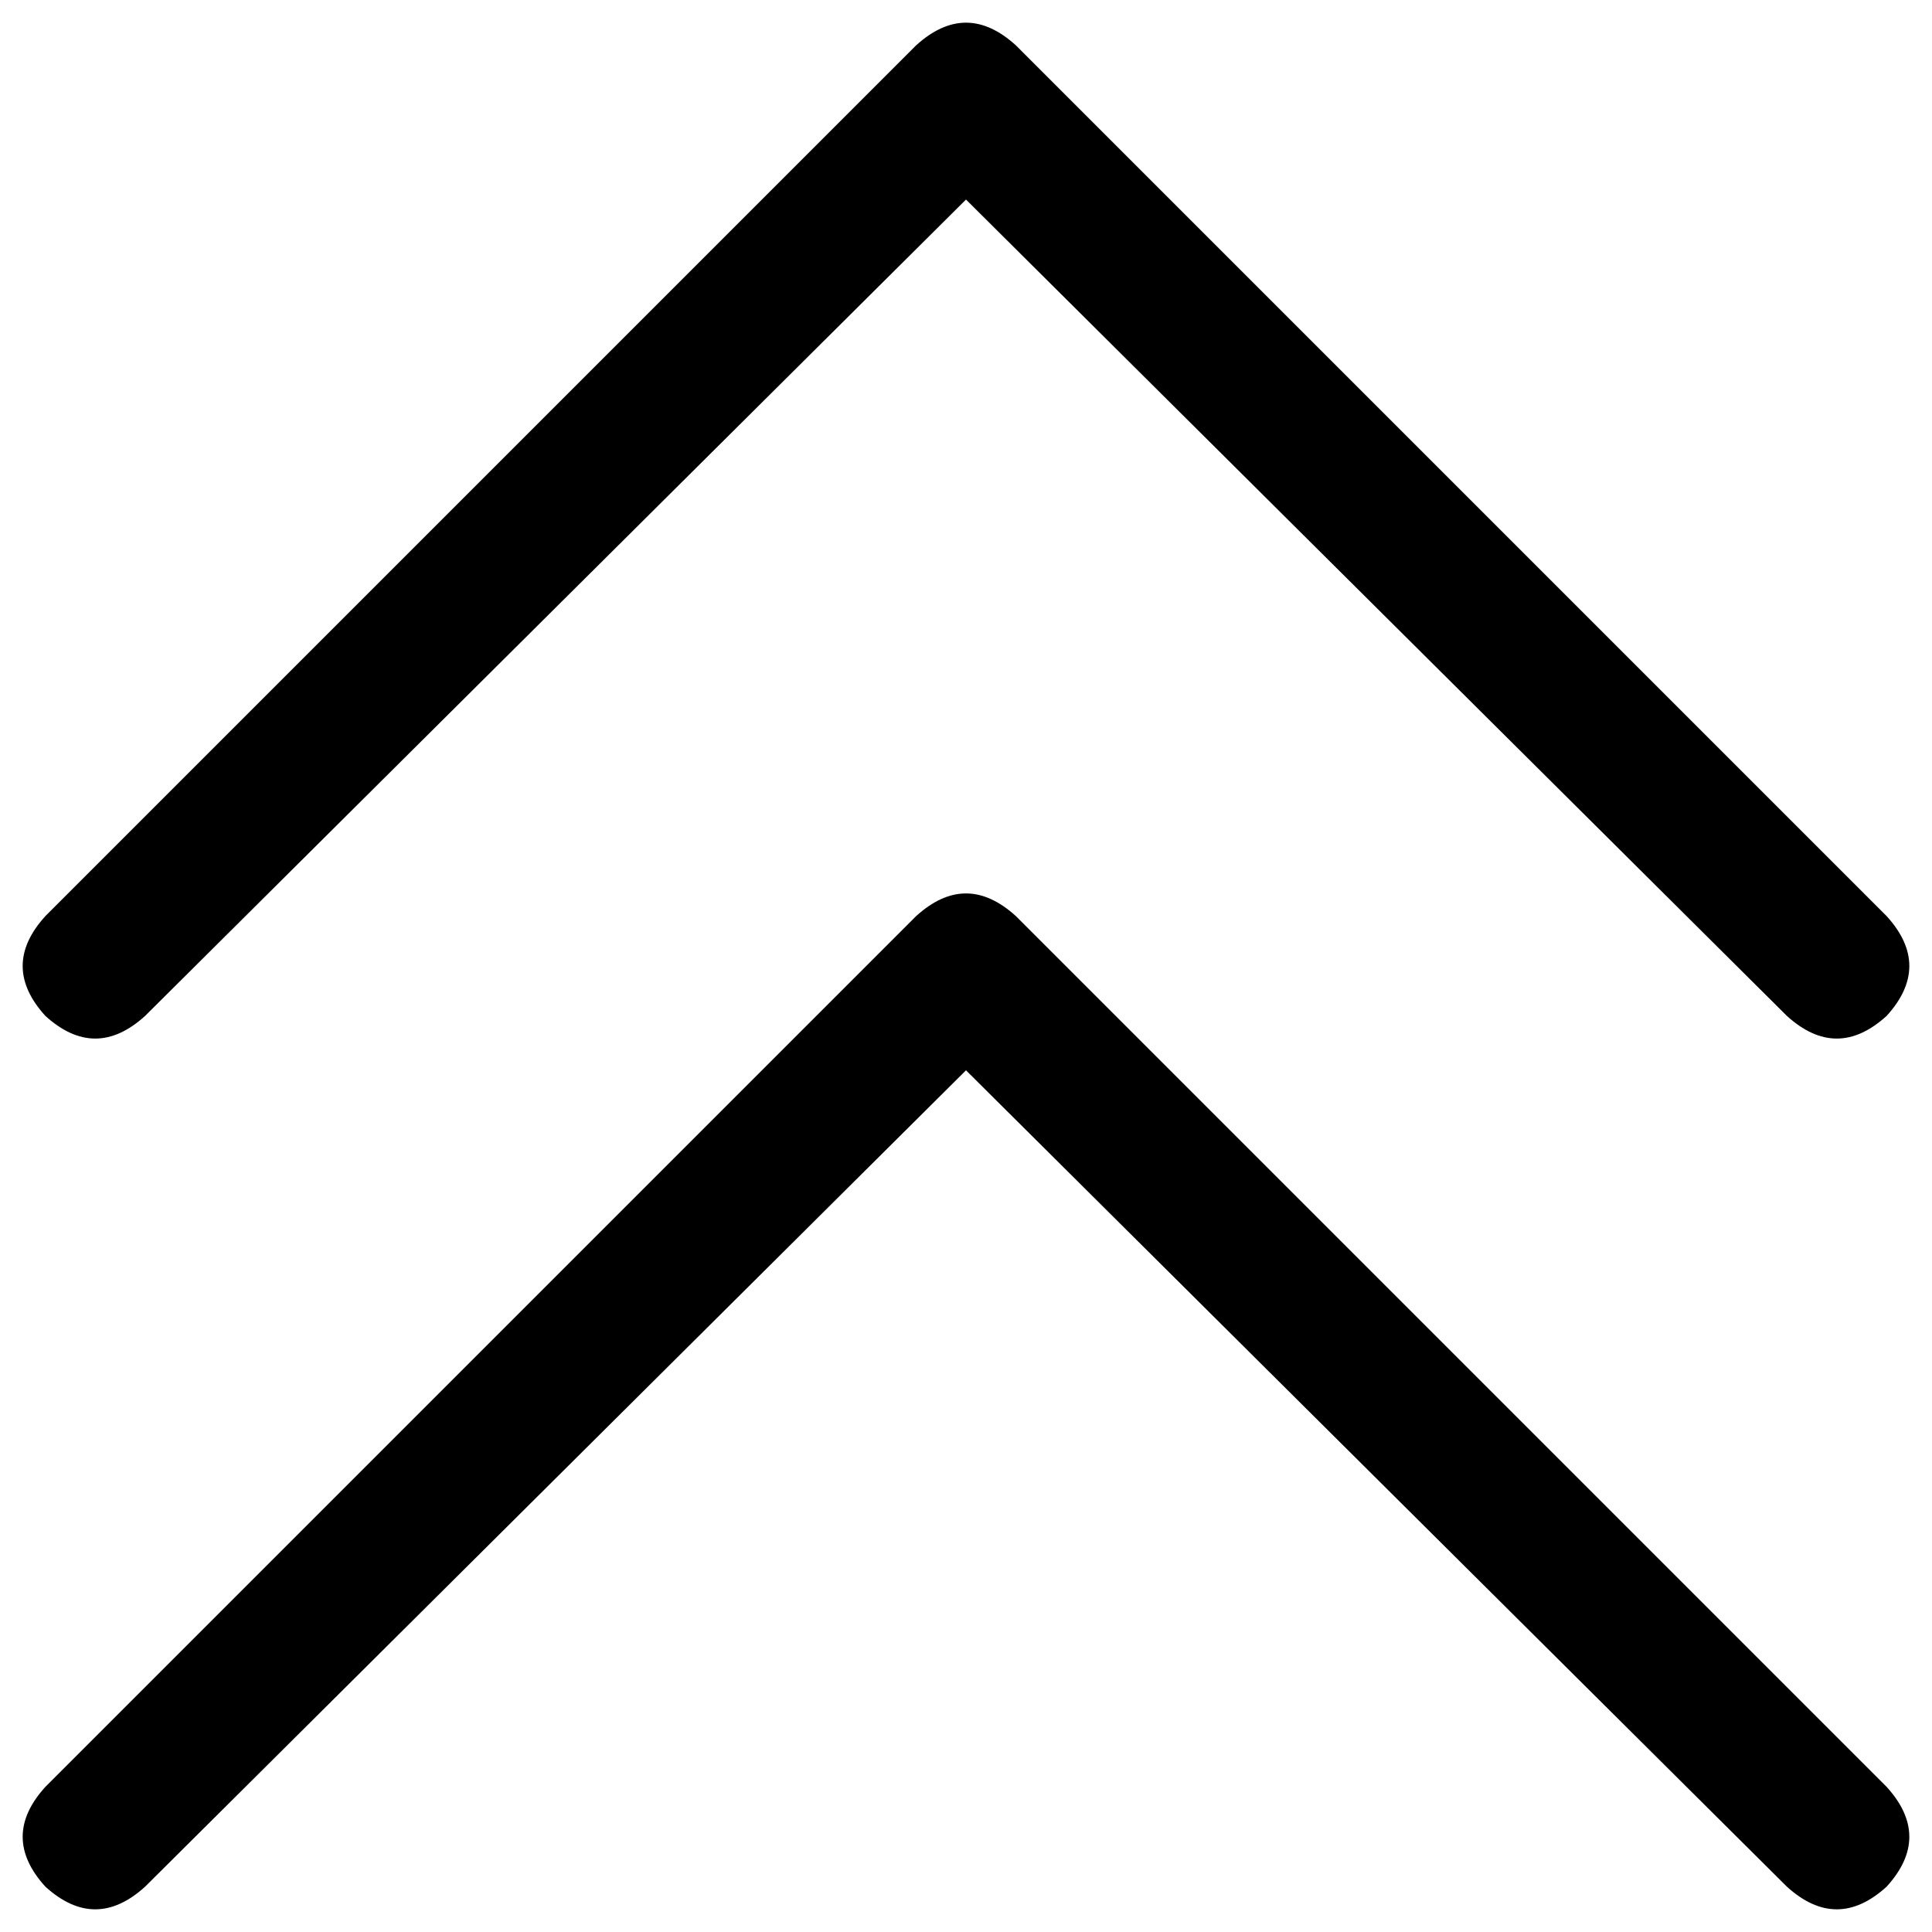 <svg xmlns="http://www.w3.org/2000/svg" viewBox="0 0 512 512">
  <path d="M 269.221 12.019 Q 256 0 242.779 12.019 L 12.019 242.779 L 12.019 242.779 Q 0 256 12.019 269.221 Q 25.239 281.239 38.46 269.221 L 256 52.883 L 256 52.883 L 473.54 269.221 L 473.54 269.221 Q 486.761 281.239 499.981 269.221 Q 512 256 499.981 242.779 L 269.221 12.019 L 269.221 12.019 Z M 499.981 473.54 L 269.221 242.779 L 499.981 473.54 L 269.221 242.779 Q 256 230.761 242.779 242.779 L 12.019 473.54 L 12.019 473.54 Q 0 486.761 12.019 499.981 Q 25.239 512 38.46 499.981 L 256 283.643 L 256 283.643 L 473.54 499.981 L 473.54 499.981 Q 486.761 512 499.981 499.981 Q 512 486.761 499.981 473.54 L 499.981 473.54 Z" />
</svg>